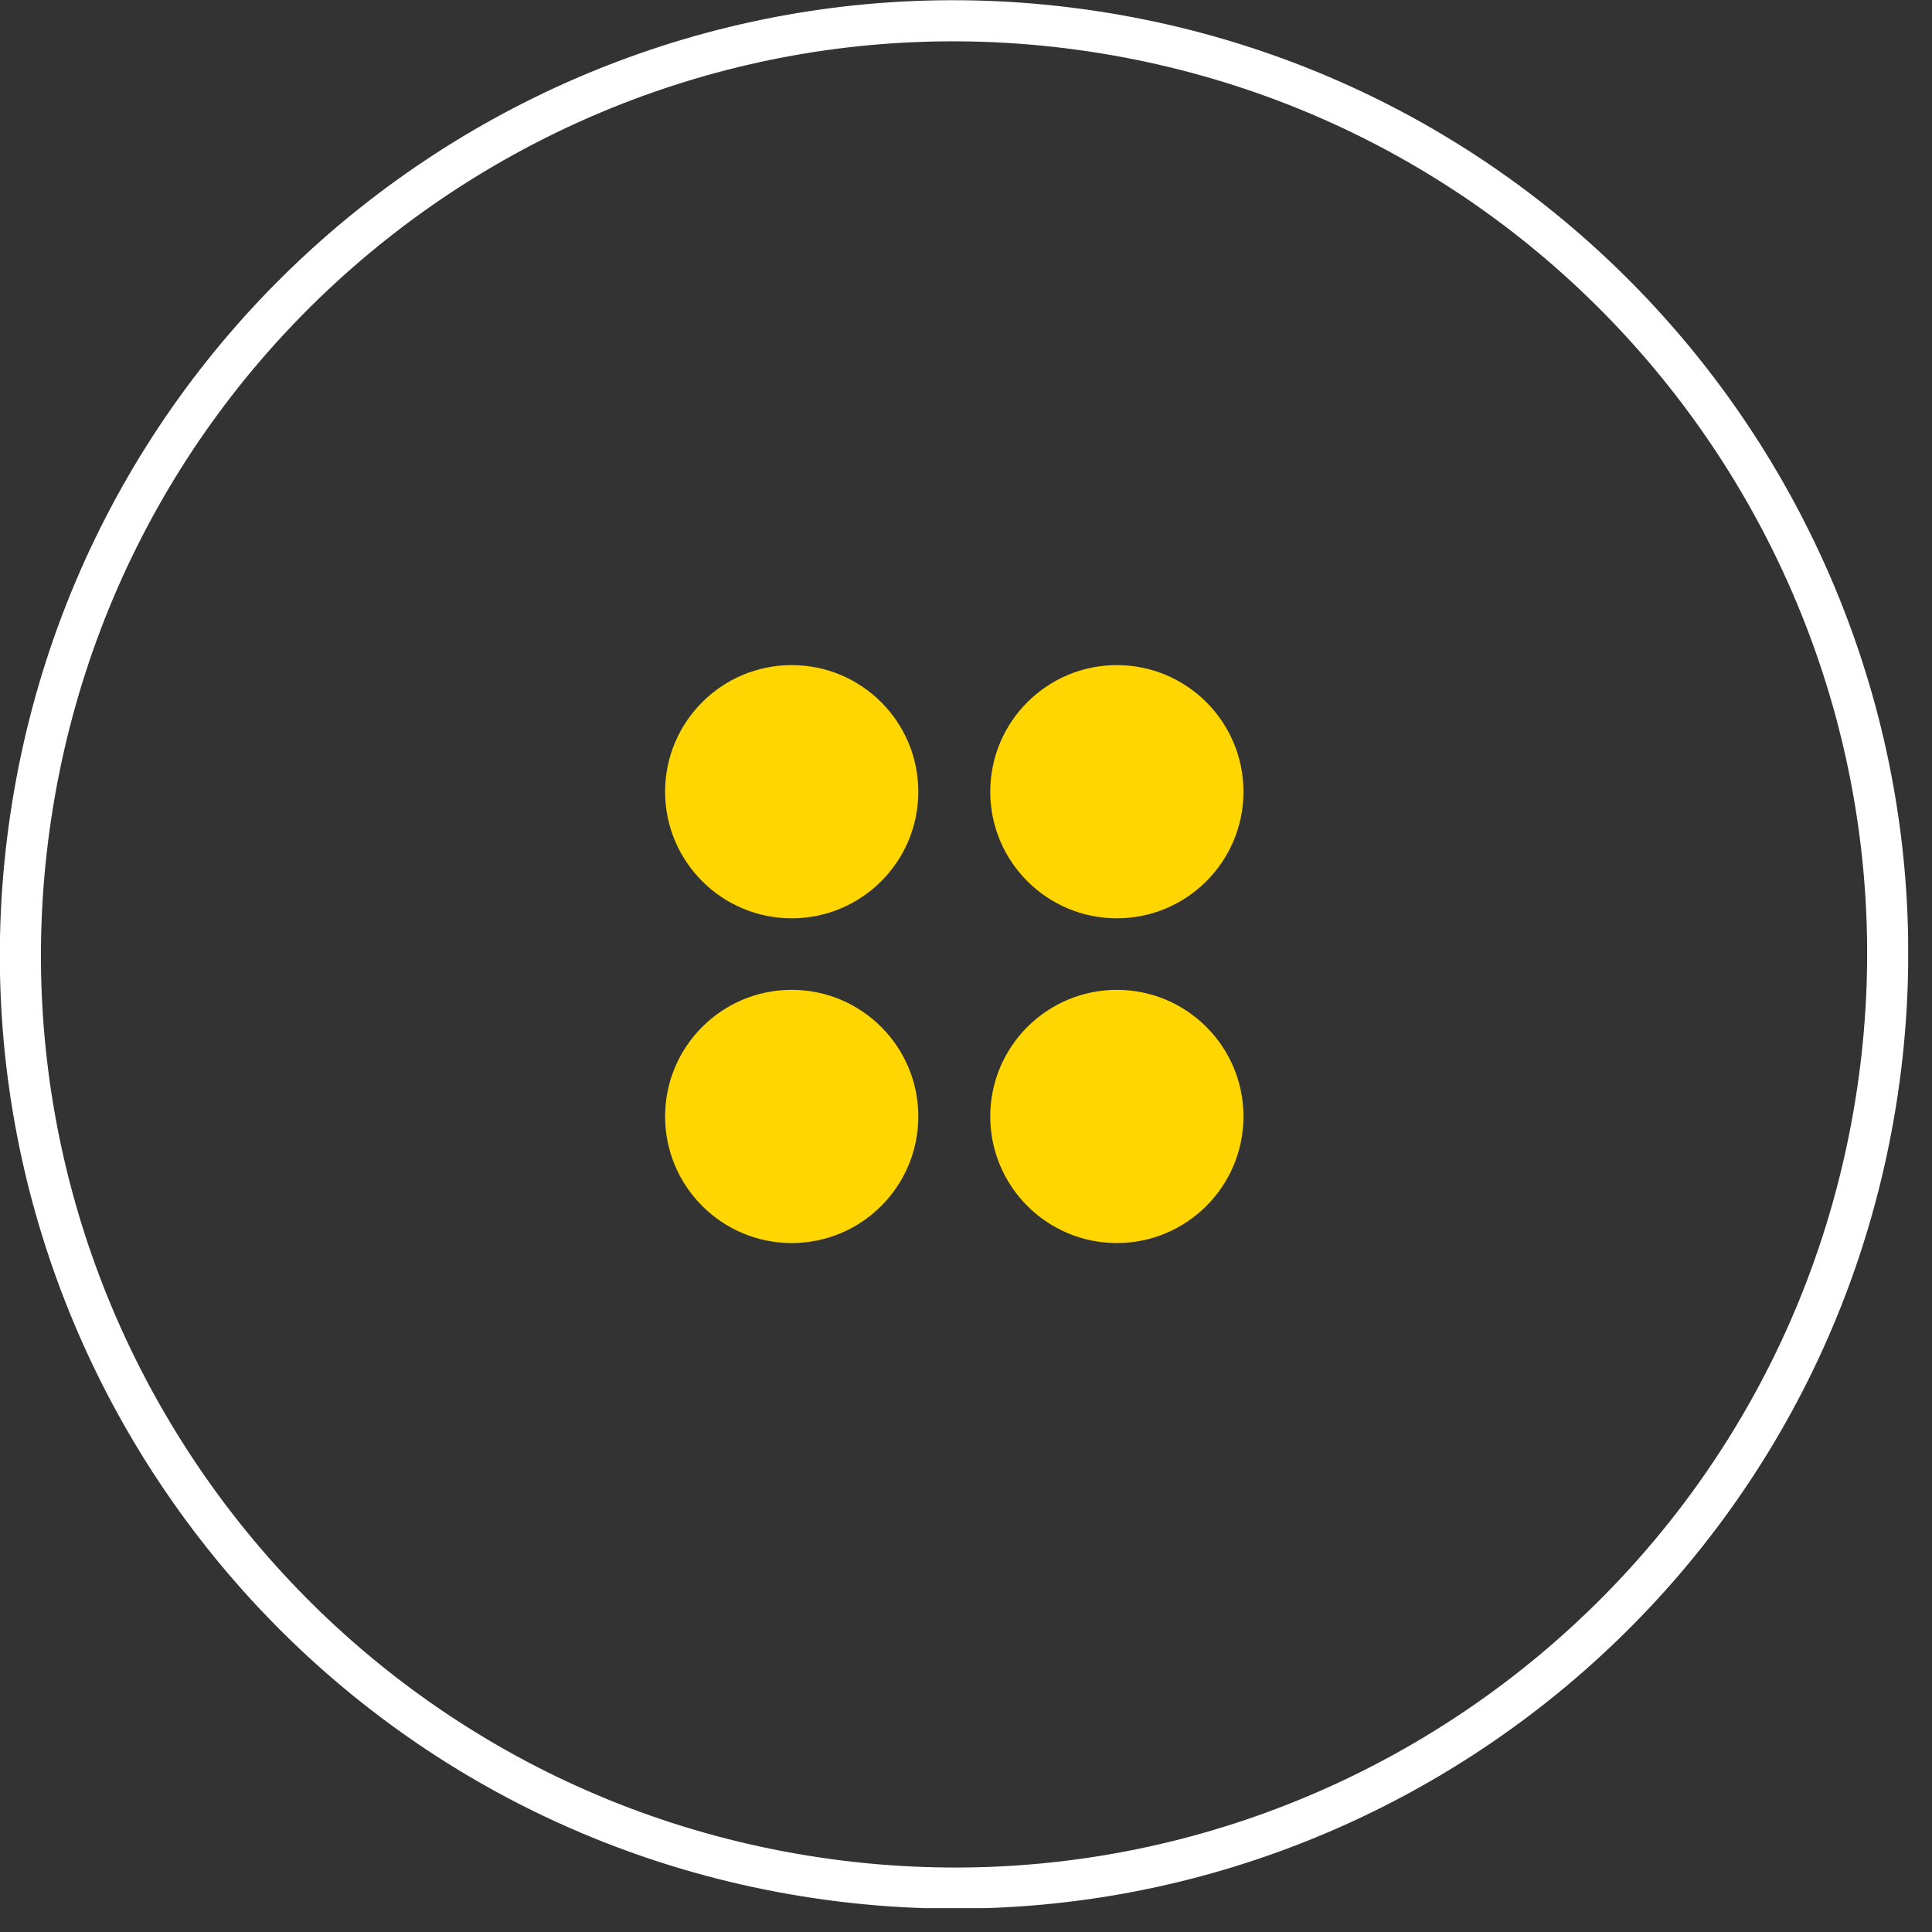 <svg width="47" height="47" viewBox="0 0 47 47" fill="none" xmlns="http://www.w3.org/2000/svg">
<rect x="0" y="0" width="47" height="47" fill="#333333" stroke="none"/>
<g clip-path="url(#clip0_67_31473)">
<path d="M45.626 26.857C47.635 14.477 39.228 2.812 26.848 0.802C14.467 -1.207 2.802 7.2 0.793 19.58C-1.217 31.96 7.19 43.626 19.57 45.635C31.951 47.645 43.616 39.238 45.626 26.857Z" stroke="white" stroke-miterlimit="10" stroke-linecap="round"/>
<path d="M22.34 19.26C22.34 20.96 20.96 22.34 19.26 22.34C17.56 22.34 16.18 20.96 16.18 19.26C16.18 17.56 17.56 16.18 19.26 16.18C20.96 16.18 22.34 17.56 22.34 19.26Z" fill="#FFD600"/>
<path d="M30.25 19.26C30.25 20.96 28.87 22.34 27.17 22.34C25.47 22.34 24.09 20.96 24.09 19.26C24.09 17.56 25.47 16.18 27.17 16.18C28.87 16.18 30.25 17.56 30.25 19.26Z" fill="#FFD600"/>
<path d="M22.34 27.16C22.34 28.86 20.96 30.24 19.26 30.24C17.56 30.24 16.18 28.86 16.18 27.16C16.18 25.46 17.56 24.08 19.26 24.08C20.96 24.08 22.34 25.46 22.34 27.16Z" fill="#FFD600"/>
<path d="M30.25 27.16C30.25 28.86 28.87 30.24 27.17 30.24C25.47 30.24 24.09 28.86 24.09 27.16C24.09 25.46 25.47 24.08 27.17 24.08C28.87 24.08 30.25 25.46 30.25 27.16Z" fill="#FFD600"/>
</g>
<defs>
<clipPath id="clip0_67_31473">
<rect width="46.42" height="46.42" fill="white"/>
</clipPath>
</defs>
</svg>
